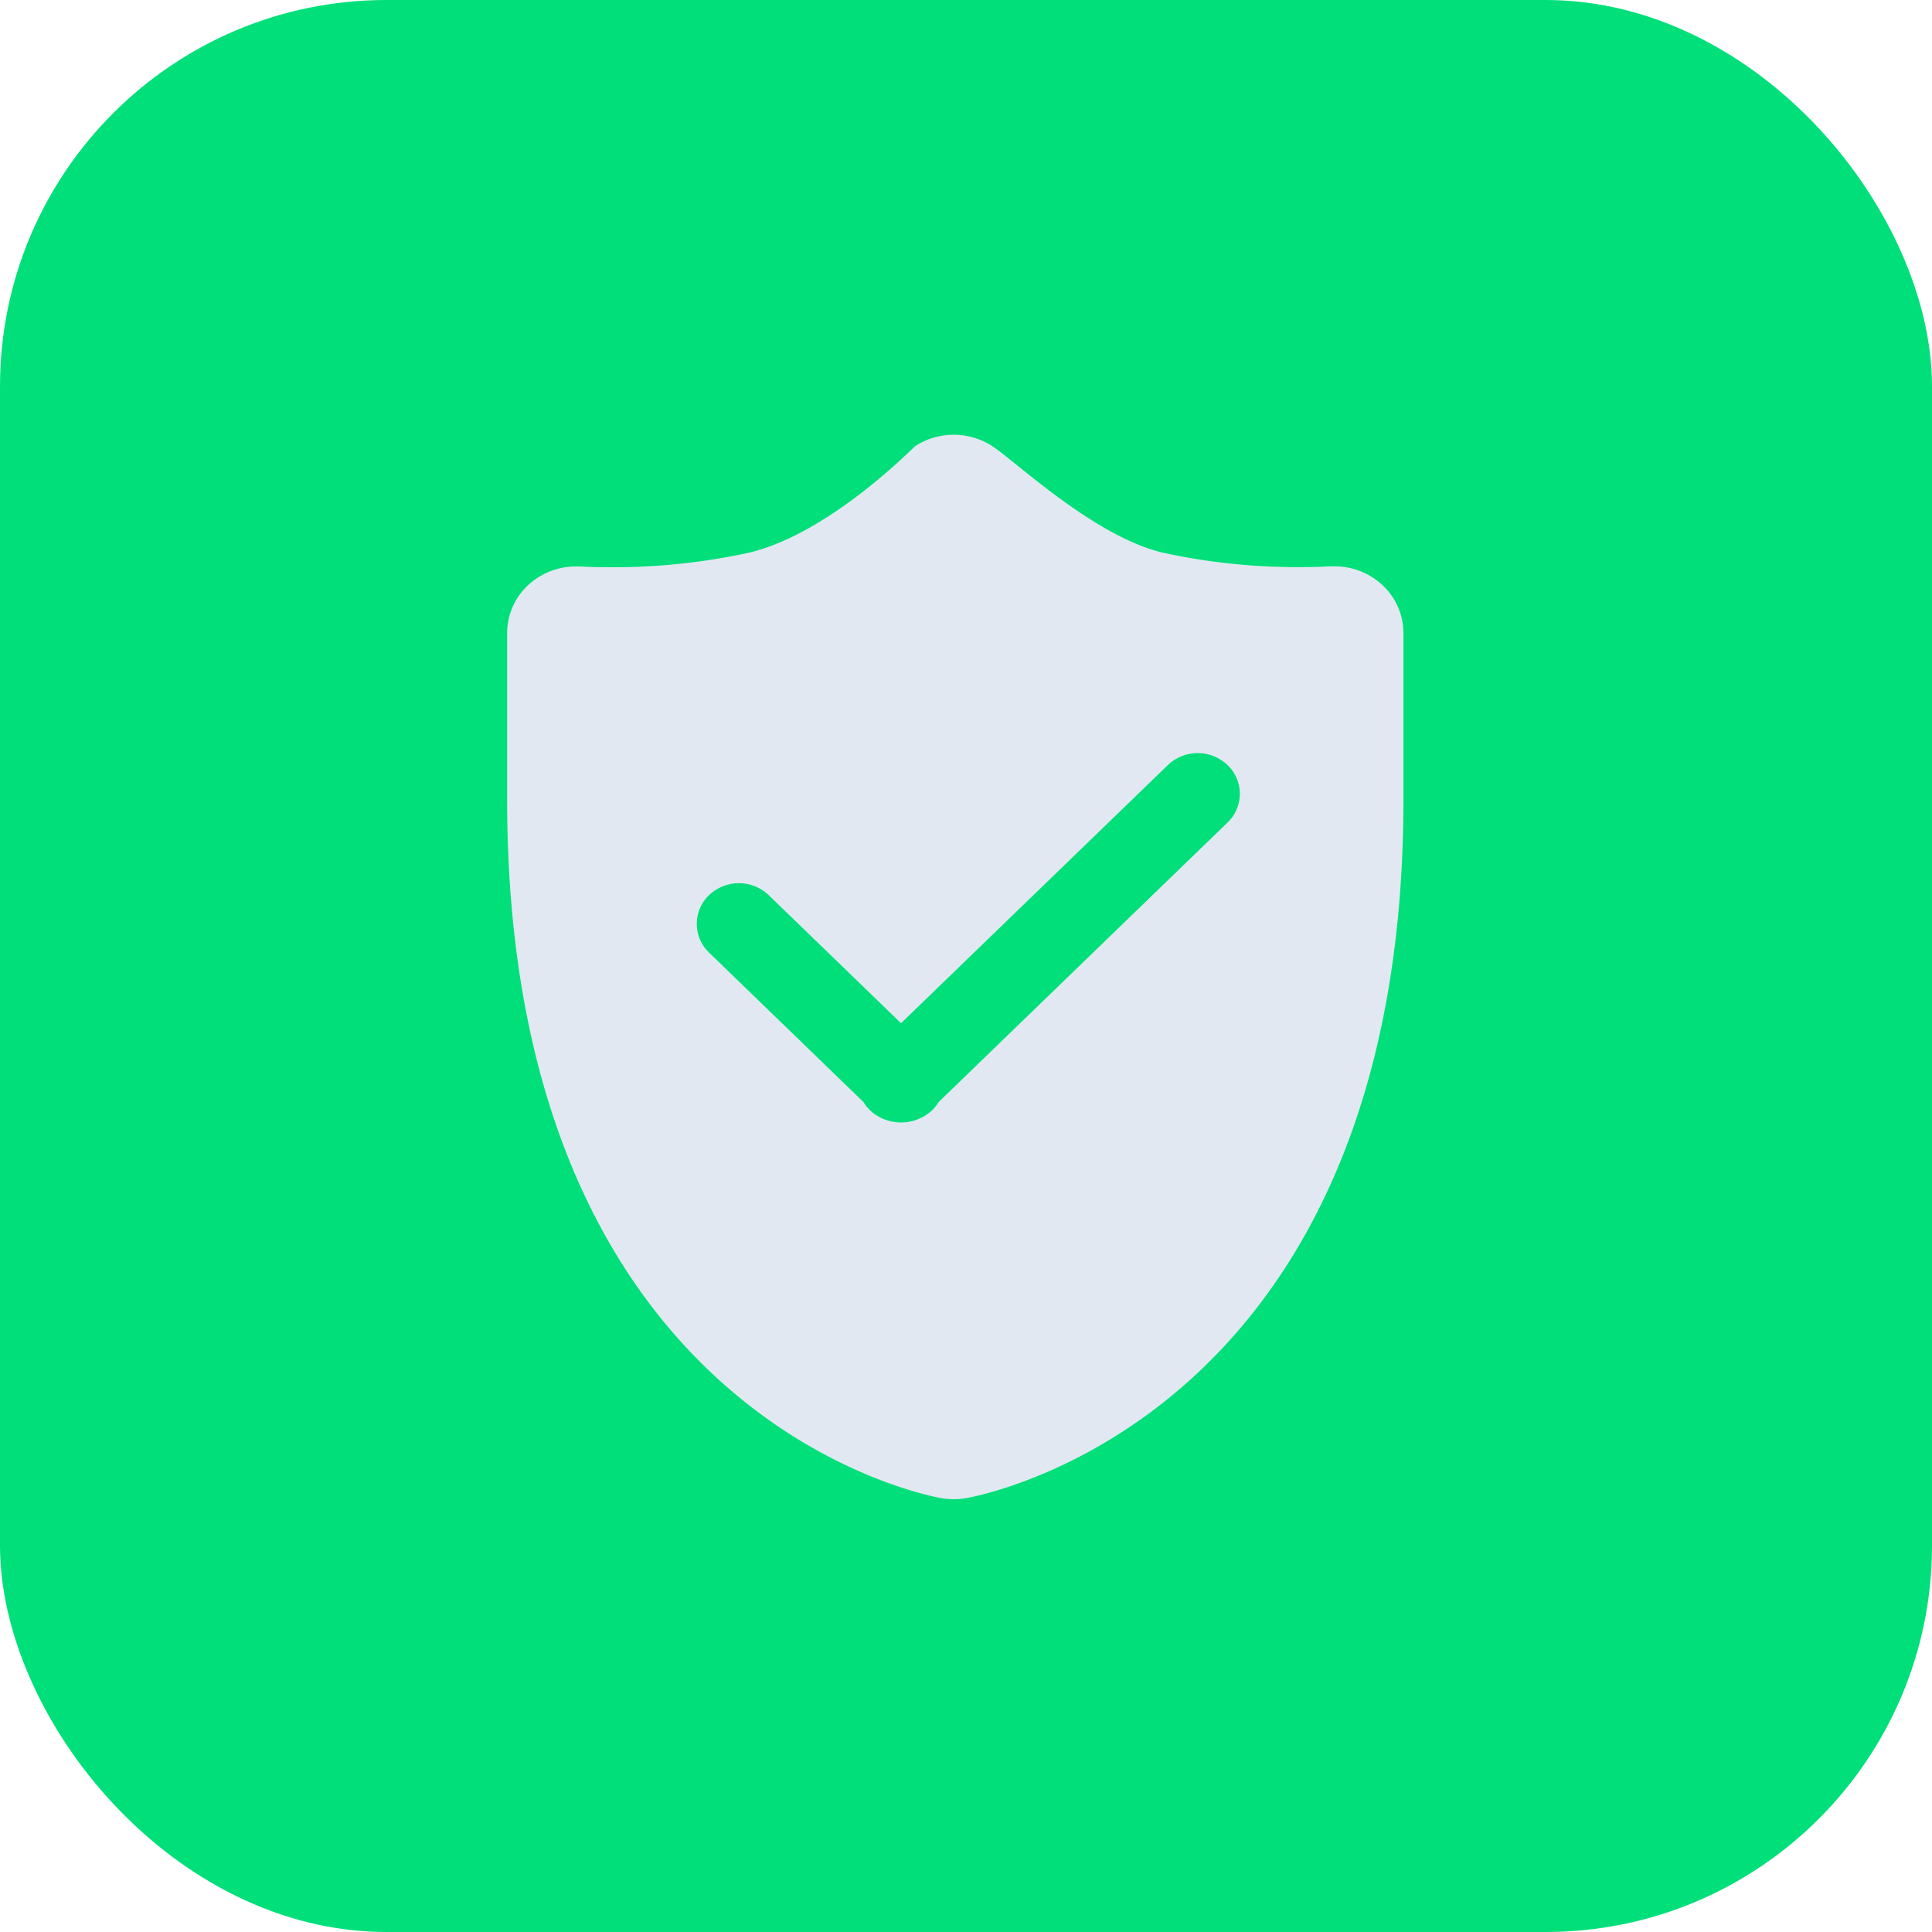 <svg xmlns="http://www.w3.org/2000/svg" width="80" height="80" viewBox="0 0 80 80">
  <g id="组_10912" data-name="组 10912" transform="translate(-1296 -4857)">
    <rect id="矩形_4124" data-name="矩形 4124" width="80" height="80" rx="16" transform="translate(1296 4857)" fill="#00df7a"/>
    <path id="安全" d="M171.531,70.889a2.9,2.9,0,0,0-1.946-.743c-.066,0-.131,0-.2,0-.04,0-.5.032-1.215.032a26.191,26.191,0,0,1-5.705-.6c-2.837-.675-6.112-3.8-7.064-4.417a2.938,2.938,0,0,0-3.17,0c-.115.077-3.544,3.624-6.9,4.422a26.528,26.528,0,0,1-5.747.6c-.717,0-1.174-.027-1.22-.032-.062,0-.125,0-.188,0a2.91,2.91,0,0,0-1.952.743,2.717,2.717,0,0,0-.9,2.016v6.9c0,25.507,17.257,28.791,17.988,28.922a3.133,3.133,0,0,0,1.009,0c.733-.131,18.116-3.416,18.116-28.922V72.9A2.715,2.715,0,0,0,171.531,70.889Zm-6.379,9.867L153.188,92.331a1.68,1.68,0,0,1-.278.349,1.892,1.892,0,0,1-2.55,0,1.687,1.687,0,0,1-.279-.349l-6.394-6.189a1.646,1.646,0,0,1,0-2.383,1.789,1.789,0,0,1,2.466,0l5.481,5.305,11.052-10.692a1.787,1.787,0,0,1,2.465,0A1.645,1.645,0,0,1,165.152,80.756Z" transform="translate(1181.676 4810.305)" fill="#e2e8f2"/>
  </g>
</svg>
